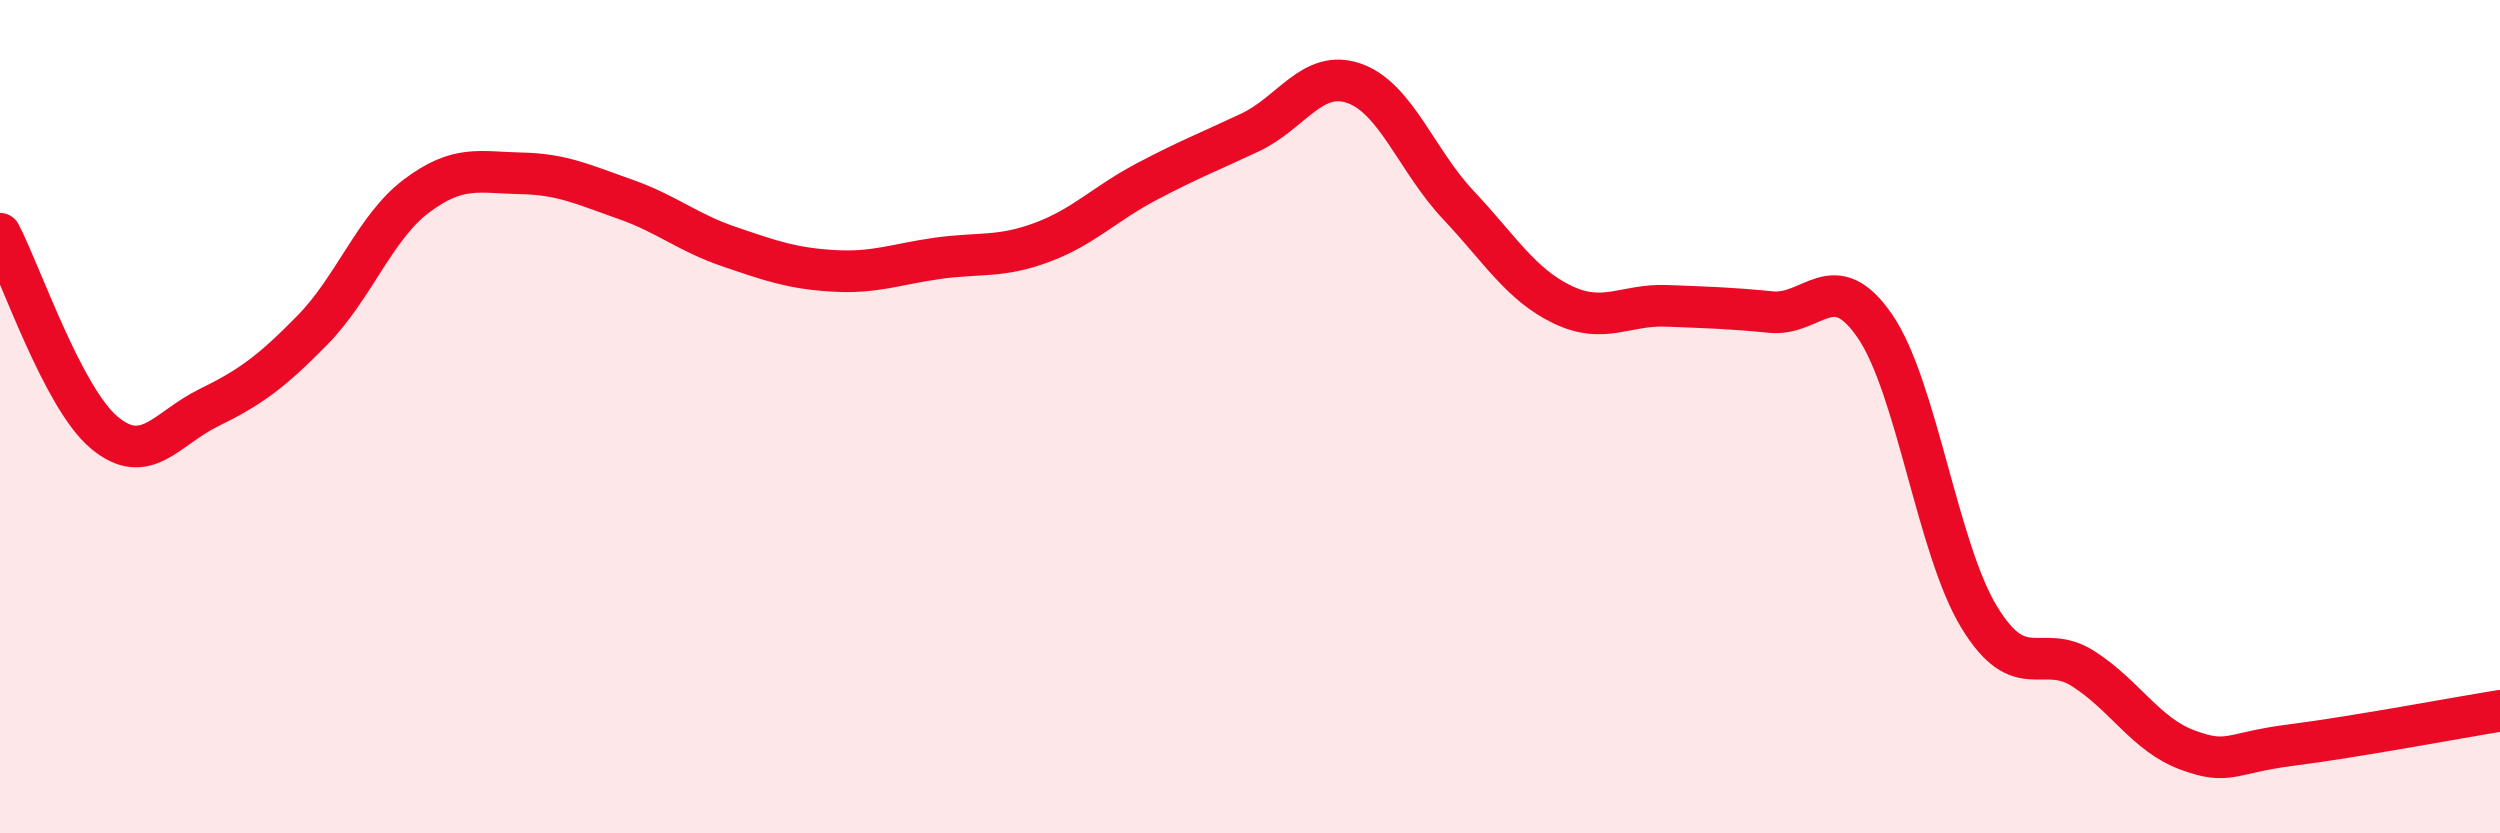 
    <svg width="60" height="20" viewBox="0 0 60 20" xmlns="http://www.w3.org/2000/svg">
      <path
        d="M 0,5.61 C 0.5,6.56 1.5,9.54 2.5,10.38 C 3.5,11.22 4,10.28 5,9.79 C 6,9.3 6.5,8.94 7.5,7.92 C 8.5,6.9 9,5.45 10,4.7 C 11,3.95 11.5,4.14 12.5,4.16 C 13.5,4.18 14,4.43 15,4.78 C 16,5.13 16.5,5.58 17.5,5.92 C 18.5,6.26 19,6.44 20,6.5 C 21,6.56 21.5,6.34 22.5,6.2 C 23.5,6.06 24,6.19 25,5.82 C 26,5.45 26.5,4.9 27.5,4.37 C 28.5,3.84 29,3.65 30,3.18 C 31,2.71 31.5,1.65 32.5,2 C 33.5,2.35 34,3.86 35,4.92 C 36,5.98 36.5,6.83 37.5,7.31 C 38.5,7.79 39,7.3 40,7.34 C 41,7.38 41.5,7.39 42.5,7.49 C 43.5,7.59 44,6.37 45,7.83 C 46,9.29 46.5,13.17 47.5,14.81 C 48.5,16.45 49,15.41 50,16.05 C 51,16.69 51.5,17.63 52.5,18 C 53.5,18.37 53.5,18.07 55,17.88 C 56.5,17.69 59,17.22 60,17.06L60 20L0 20Z"
        fill="#EB0A25"
        opacity="0.1"
        stroke-linecap="round"
        stroke-linejoin="round"
      />
      <path
        d="M 0,5.61 C 0.5,6.56 1.5,9.54 2.5,10.38 C 3.5,11.22 4,10.28 5,9.79 C 6,9.3 6.5,8.94 7.5,7.92 C 8.5,6.9 9,5.45 10,4.7 C 11,3.95 11.5,4.14 12.5,4.16 C 13.5,4.18 14,4.43 15,4.78 C 16,5.13 16.5,5.58 17.5,5.92 C 18.5,6.26 19,6.44 20,6.5 C 21,6.56 21.5,6.34 22.5,6.2 C 23.5,6.06 24,6.19 25,5.82 C 26,5.45 26.5,4.9 27.5,4.37 C 28.5,3.84 29,3.65 30,3.18 C 31,2.71 31.5,1.65 32.5,2 C 33.5,2.35 34,3.86 35,4.92 C 36,5.98 36.5,6.83 37.5,7.31 C 38.5,7.79 39,7.3 40,7.34 C 41,7.38 41.5,7.39 42.5,7.49 C 43.5,7.59 44,6.37 45,7.83 C 46,9.29 46.5,13.17 47.5,14.81 C 48.5,16.45 49,15.41 50,16.05 C 51,16.69 51.5,17.63 52.5,18 C 53.5,18.37 53.5,18.07 55,17.88 C 56.5,17.69 59,17.22 60,17.06"
        stroke="#EB0A25"
        stroke-width="1"
        fill="none"
        stroke-linecap="round"
        stroke-linejoin="round"
      />
    </svg>
  